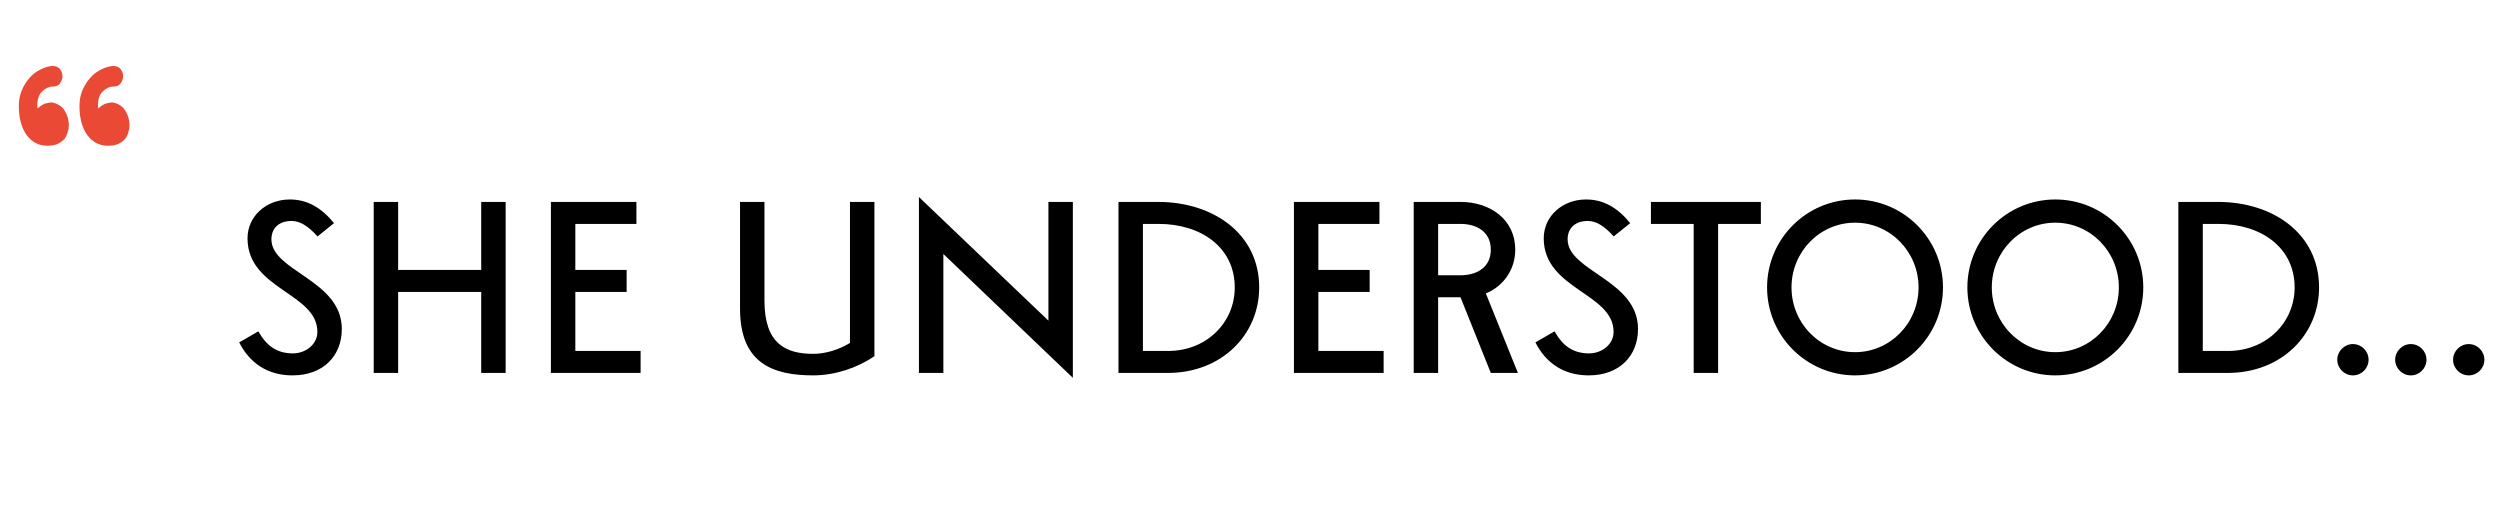<?xml version="1.0" encoding="UTF-8"?> <svg xmlns="http://www.w3.org/2000/svg" width="483" height="101" viewBox="0 0 483 101" fill="none"> <path d="M46.214 66.151C48.146 69.971 51.524 72.523 56.51 72.523C62.41 72.523 66.038 68.791 66.038 63.555C66.038 54.07 52.438 52.433 52.438 46.238C52.438 43.774 54.282 42.683 56.273 42.683C57.97 42.683 59.504 43.642 61.348 45.677L64.534 43.111C62.026 40.042 59.297 38.538 55.993 38.538C51.45 38.538 47.821 41.754 47.821 46.046C47.821 55.914 61.318 56.607 61.318 64.115C61.318 66.579 59.002 68.275 56.598 68.275C53.427 68.275 51.45 66.756 49.916 64.012L46.214 66.151ZM72.202 72.051H76.922V56.401H92.97V72.051H97.691V39.01H92.97V52.153H76.922V39.01H72.202V72.051ZM111.154 56.401H121.066V52.153H111.154V43.258H122.954V39.01H106.434V72.051H123.765V67.803H111.154V56.401ZM164.215 66.254C162.002 67.626 159.347 68.363 157.134 68.363C151.898 68.363 147.694 66.49 147.694 58.112V39.01H142.974V59.646C142.974 70.296 149.435 72.523 157.134 72.523C161.353 72.523 165.675 71.048 168.935 68.821V39.01H164.215V66.254ZM202.555 39.01V61.947L177.538 38.066V72.051H182.258V49.07L207.275 72.995V39.01H202.555ZM225.62 72.051C236.048 72.051 243.276 64.646 243.276 55.531C243.276 45.19 234.44 39.01 223.731 39.01H216.091V72.051H225.62ZM223.835 43.258C232.095 43.258 238.556 47.831 238.556 55.531C238.556 62.331 233.083 67.803 225.708 67.803H220.811V43.258H223.835ZM254.707 56.401H264.619V52.153H254.707V43.258H266.507V39.01H249.987V72.051H267.318V67.803H254.707V56.401ZM282.17 57.433L288.026 72.051H293.262L287.067 56.696C290.401 55.324 292.746 52.167 292.746 48.229C292.746 42.432 287.937 39.01 282.155 39.01H273.128V72.051H277.848V57.433H282.17ZM282.155 43.258C285.341 43.258 288.026 44.807 288.026 48.229C288.026 51.651 285.341 53.185 282.155 53.185H277.848V43.258H282.155ZM296.639 66.151C298.571 69.971 301.949 72.523 306.935 72.523C312.835 72.523 316.464 68.791 316.464 63.555C316.464 54.07 302.864 52.433 302.864 46.238C302.864 43.774 304.708 42.683 306.699 42.683C308.395 42.683 309.929 43.642 311.773 45.677L314.959 43.111C312.452 40.042 309.723 38.538 306.419 38.538C301.875 38.538 298.247 41.754 298.247 46.046C298.247 55.914 311.743 56.607 311.743 64.115C311.743 66.579 309.428 68.275 307.023 68.275C303.852 68.275 301.875 66.756 300.341 64.012L296.639 66.151ZM331.939 43.258H340.199V39.01H318.959V43.258H327.219V72.051H331.939V43.258ZM375.384 55.531C375.384 46.149 367.773 38.538 358.391 38.538C349.01 38.538 341.399 46.149 341.399 55.531C341.399 64.912 349.01 72.523 358.391 72.523C367.773 72.523 375.384 64.912 375.384 55.531ZM358.391 43.022C365.177 43.022 370.664 48.627 370.664 55.531C370.664 62.434 365.177 68.039 358.391 68.039C351.606 68.039 346.119 62.434 346.119 55.531C346.119 48.627 351.606 43.022 358.391 43.022ZM414.081 55.531C414.081 46.149 406.47 38.538 397.088 38.538C387.707 38.538 380.096 46.149 380.096 55.531C380.096 64.912 387.707 72.523 397.088 72.523C406.47 72.523 414.081 64.912 414.081 55.531ZM397.088 43.022C403.873 43.022 409.361 48.627 409.361 55.531C409.361 62.434 403.873 68.039 397.088 68.039C390.303 68.039 384.816 62.434 384.816 55.531C384.816 48.627 390.303 43.022 397.088 43.022ZM430.386 72.051C440.815 72.051 448.043 64.646 448.043 55.531C448.043 45.19 439.207 39.01 428.498 39.01H420.858V72.051H430.386ZM428.602 43.258C436.862 43.258 443.323 47.831 443.323 55.531C443.323 62.331 437.85 67.803 430.475 67.803H425.578V43.258H428.602ZM454.585 66.475C452.933 66.475 451.561 67.847 451.561 69.499C451.561 71.166 452.933 72.523 454.585 72.523C456.252 72.523 457.609 71.166 457.609 69.499C457.609 67.847 456.252 66.475 454.585 66.475ZM465.772 66.475C464.12 66.475 462.748 67.847 462.748 69.499C462.748 71.166 464.12 72.523 465.772 72.523C467.439 72.523 468.796 71.166 468.796 69.499C468.796 67.847 467.439 66.475 465.772 66.475ZM476.958 66.475C475.306 66.475 473.934 67.847 473.934 69.499C473.934 71.166 475.306 72.523 476.958 72.523C478.625 72.523 479.982 71.166 479.982 69.499C479.982 67.847 478.625 66.475 476.958 66.475Z" fill="black"></path> <path d="M7.266 20.949C7.852 20.441 8.34 20.129 8.73 20.012C9.121 19.895 9.531 19.816 9.961 19.777C11.094 19.973 11.934 20.5 12.48 21.359C13.027 22.219 13.301 23.176 13.301 24.23C13.301 24.66 13.223 25.109 13.066 25.578C12.949 26.047 12.734 26.477 12.422 26.867C12.109 27.219 11.68 27.531 11.133 27.805C10.625 28.039 9.961 28.156 9.141 28.156C7.5 28.156 6.172 27.473 5.156 26.105C4.141 24.699 3.633 22.824 3.633 20.48C3.633 19.426 3.809 18.449 4.16 17.551C4.551 16.613 5.039 15.812 5.625 15.148C6.211 14.445 6.895 13.898 7.676 13.508C8.457 13.078 9.258 12.824 10.078 12.746C10.82 12.746 11.328 12.961 11.602 13.391C11.914 13.781 12.07 14.23 12.07 14.738C12.07 15.207 11.914 15.656 11.602 16.086C11.328 16.516 10.84 16.73 10.137 16.73C9.434 16.73 8.77 17.043 8.145 17.668C7.52 18.254 7.207 19.172 7.207 20.422C7.207 20.5 7.207 20.598 7.207 20.715C7.246 20.793 7.266 20.871 7.266 20.949ZM18.984 20.949C19.57 20.441 20.059 20.129 20.449 20.012C20.84 19.895 21.25 19.816 21.68 19.777C22.812 19.973 23.652 20.5 24.199 21.359C24.746 22.219 25.02 23.176 25.02 24.23C25.02 24.66 24.941 25.109 24.785 25.578C24.668 26.047 24.453 26.477 24.141 26.867C23.828 27.219 23.398 27.531 22.852 27.805C22.344 28.039 21.68 28.156 20.859 28.156C19.219 28.156 17.891 27.473 16.875 26.105C15.859 24.699 15.352 22.824 15.352 20.48C15.352 19.426 15.527 18.449 15.879 17.551C16.27 16.613 16.758 15.812 17.344 15.148C17.93 14.445 18.613 13.898 19.395 13.508C20.176 13.078 20.977 12.824 21.797 12.746C22.539 12.746 23.047 12.961 23.32 13.391C23.633 13.781 23.789 14.23 23.789 14.738C23.789 15.207 23.633 15.656 23.32 16.086C23.047 16.516 22.559 16.73 21.855 16.73C21.152 16.73 20.488 17.043 19.863 17.668C19.238 18.254 18.926 19.172 18.926 20.422C18.926 20.5 18.926 20.598 18.926 20.715C18.965 20.793 18.984 20.871 18.984 20.949Z" fill="#E94935"></path> </svg> 